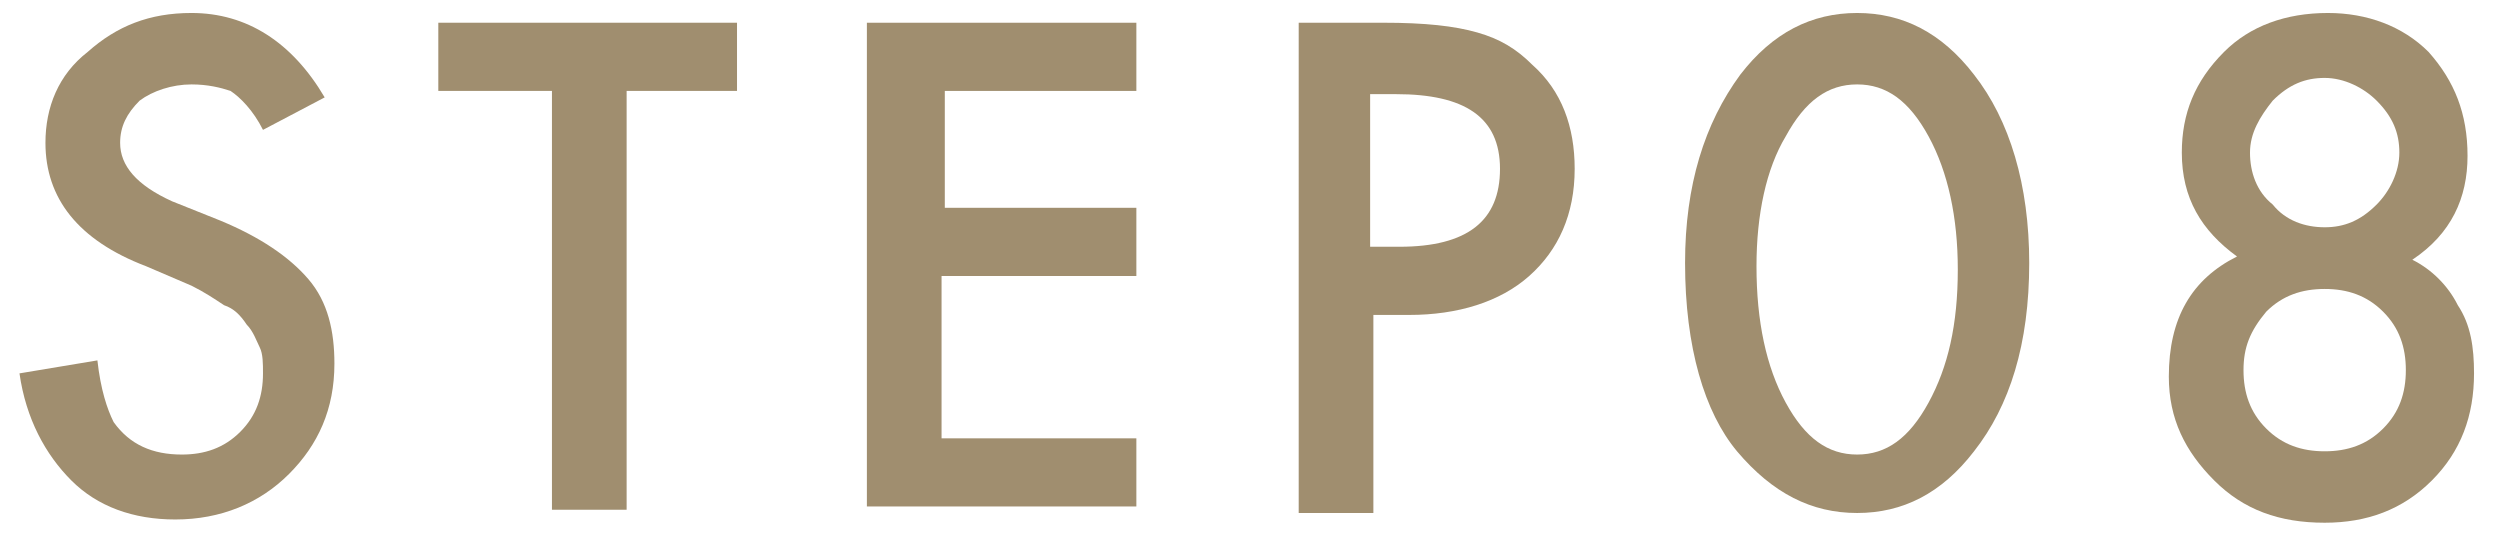 <?xml version="1.0" encoding="utf-8"?>
<!-- Generator: Adobe Illustrator 27.3.1, SVG Export Plug-In . SVG Version: 6.00 Build 0)  -->
<svg version="1.1" id="レイヤー_1" xmlns="http://www.w3.org/2000/svg" xmlns:xlink="http://www.w3.org/1999/xlink" x="0px"
	 y="0px" width="77px" height="16.5px" viewBox="0 0 77 16.5" style="enable-background:new 0 0 77 16.5;" xml:space="preserve">
<style type="text/css">
	.st0{fill:#A08E6F;}
</style>
<g>
	<g>
		<path class="st0" d="M10,3L8.1,4c-0.3-0.6-0.7-1-1-1.2C6.8,2.7,6.4,2.6,5.9,2.6c-0.6,0-1.2,0.2-1.6,0.5C3.9,3.5,3.7,3.9,3.7,4.4
			c0,0.7,0.5,1.3,1.6,1.8l1.5,0.6C8,7.3,8.9,7.9,9.5,8.6s0.8,1.6,0.8,2.6c0,1.4-0.5,2.5-1.4,3.4c-0.9,0.9-2.1,1.4-3.5,1.4
			c-1.3,0-2.4-0.4-3.2-1.2c-0.8-0.8-1.4-1.9-1.6-3.3L3,11.1C3.1,12,3.3,12.6,3.5,13c0.5,0.7,1.2,1,2.1,1c0.7,0,1.3-0.2,1.8-0.7
			c0.5-0.5,0.7-1.1,0.7-1.8c0-0.3,0-0.6-0.1-0.8c-0.1-0.2-0.2-0.5-0.4-0.7C7.4,9.7,7.2,9.5,6.9,9.4C6.6,9.2,6.3,9,5.9,8.8L4.5,8.2
			C2.4,7.4,1.4,6.1,1.4,4.4c0-1.1,0.4-2.1,1.3-2.8c0.9-0.8,1.9-1.2,3.2-1.2C7.6,0.4,9,1.3,10,3z"/>
		<path class="st0" d="M19.3,2.8v12.9H17V2.8h-3.5V0.7h9.2v2.1H19.3z"/>
		<path class="st0" d="M35.1,2.8h-6v3.6h5.9v2.1H29v5h6v2.1h-8.3V0.7h8.3V2.8z"/>
		<path class="st0" d="M42.3,9.7v6.1h-2.3V0.7h2.6c1.3,0,2.2,0.1,2.9,0.3c0.7,0.2,1.2,0.5,1.7,1c0.9,0.8,1.3,1.9,1.3,3.2
			c0,1.4-0.5,2.5-1.4,3.3c-0.9,0.8-2.2,1.2-3.7,1.2H42.3z M42.3,7.6h0.8c2.1,0,3.1-0.8,3.1-2.4c0-1.6-1.1-2.3-3.2-2.3h-0.8V7.6z"/>
		<path class="st0" d="M51.9,8.1c0-2.4,0.6-4.3,1.7-5.8c1-1.3,2.2-1.9,3.6-1.9s2.6,0.6,3.6,1.9c1.1,1.4,1.7,3.4,1.7,5.8
			c0,2.5-0.6,4.4-1.7,5.8c-1,1.3-2.2,1.9-3.6,1.9c-1.4,0-2.6-0.6-3.7-1.9C52.5,12.7,51.9,10.7,51.9,8.1z M54.1,8.2
			c0,1.7,0.3,3.1,0.9,4.2c0.6,1.1,1.3,1.6,2.2,1.6c0.9,0,1.6-0.5,2.2-1.6c0.6-1.1,0.9-2.4,0.9-4.1c0-1.6-0.3-3-0.9-4.1
			c-0.6-1.1-1.3-1.6-2.2-1.6c-0.9,0-1.6,0.5-2.2,1.6C54.4,5.2,54.1,6.6,54.1,8.2z"/>
		<path class="st0" d="M68.9,7.9c-1.1-0.8-1.7-1.8-1.7-3.2c0-1.2,0.4-2.2,1.3-3.1c0.8-0.8,1.9-1.2,3.2-1.2c1.2,0,2.3,0.4,3.1,1.2
			C75.6,2.5,76,3.5,76,4.8c0,1.3-0.5,2.4-1.7,3.2c0.6,0.3,1.1,0.8,1.4,1.4c0.4,0.6,0.5,1.3,0.5,2.1c0,1.3-0.4,2.4-1.3,3.3
			c-0.9,0.9-2,1.3-3.3,1.3c-1.4,0-2.5-0.4-3.4-1.3c-0.9-0.9-1.4-1.9-1.4-3.2C66.8,9.8,67.5,8.6,68.9,7.9z M69.1,11.4
			c0,0.7,0.2,1.3,0.7,1.8c0.5,0.5,1.1,0.7,1.8,0.7c0.7,0,1.3-0.2,1.8-0.7c0.5-0.5,0.7-1.1,0.7-1.8c0-0.7-0.2-1.3-0.7-1.8
			s-1.1-0.7-1.8-0.7c-0.7,0-1.3,0.2-1.8,0.7C69.3,10.2,69.1,10.7,69.1,11.4z M69.3,4.7c0,0.6,0.2,1.2,0.7,1.6C70.4,6.8,71,7,71.6,7
			c0.6,0,1.1-0.2,1.6-0.7c0.4-0.4,0.7-1,0.7-1.6c0-0.6-0.2-1.1-0.7-1.6c-0.4-0.4-1-0.7-1.6-0.7c-0.6,0-1.1,0.2-1.6,0.7
			C69.6,3.6,69.3,4.1,69.3,4.7z"/>
	</g>
</g>
</svg>
